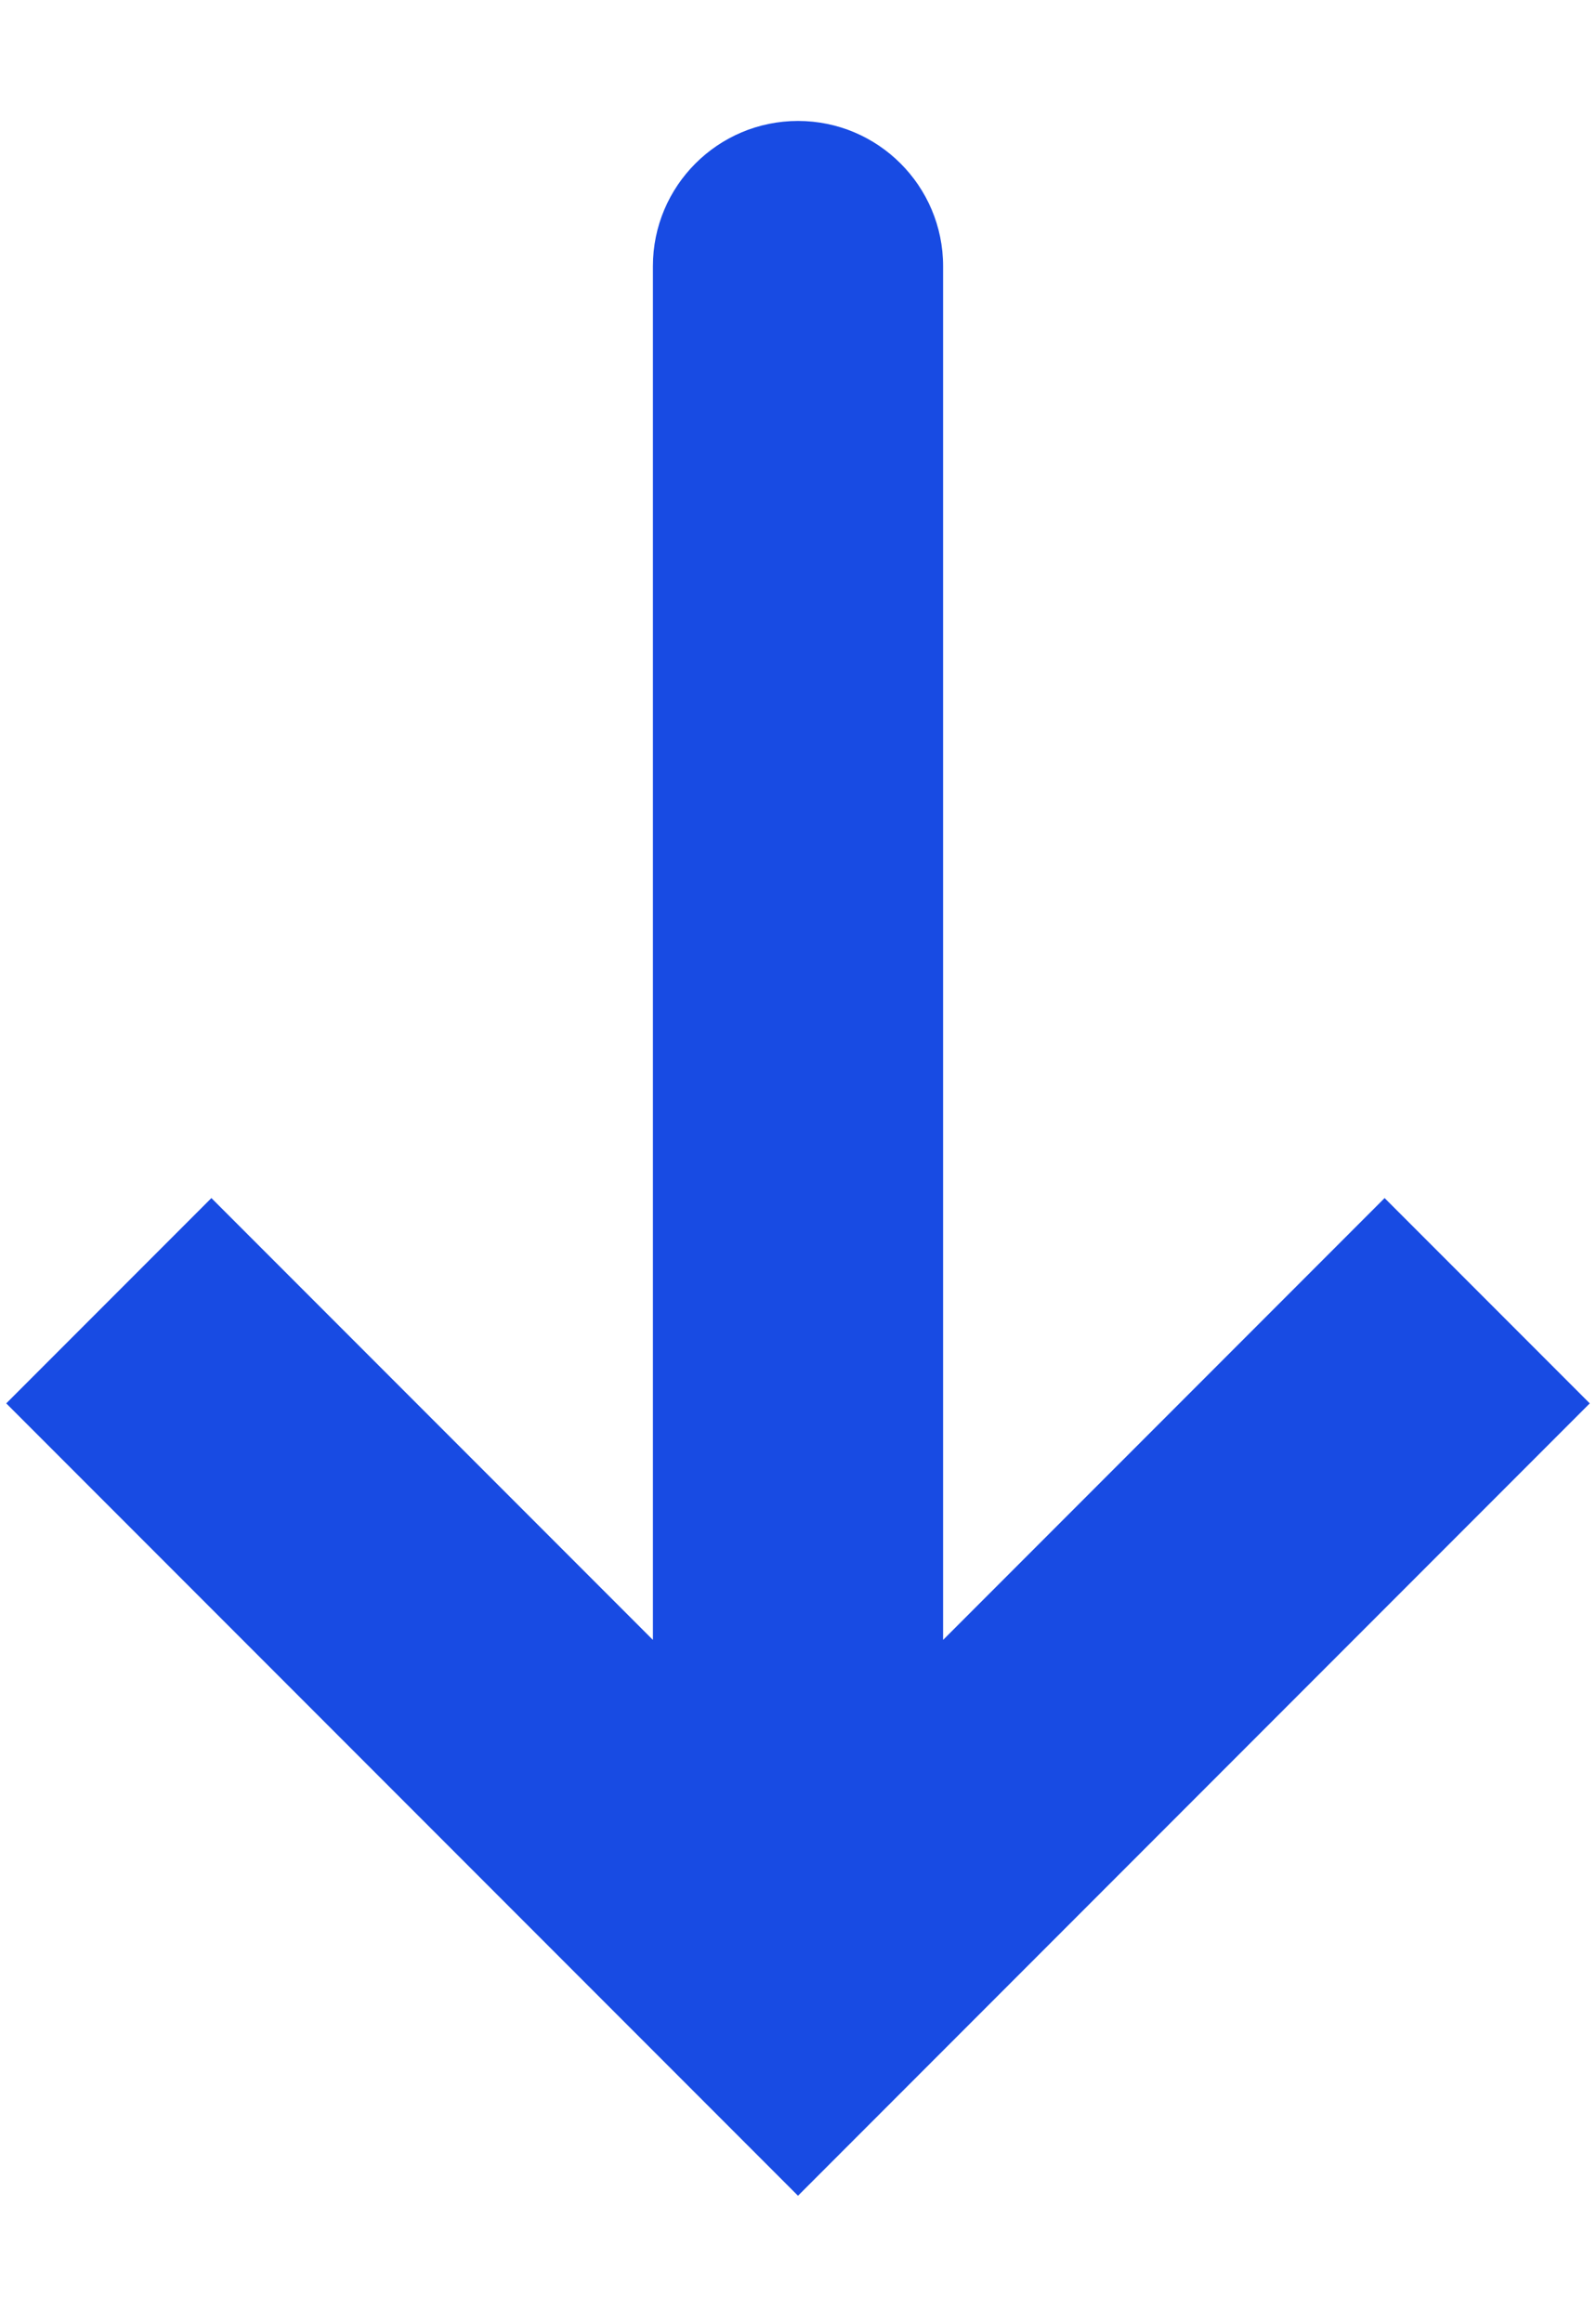 <svg width="11" height="16" viewBox="0 0 11 16" fill="none" xmlns="http://www.w3.org/2000/svg">
<path d="M5.5 13.708L4.793 14.415L5.5 15.122L6.207 14.415L5.5 13.708ZM6.5 1.833C6.5 1.281 6.052 0.833 5.5 0.833C4.948 0.833 4.5 1.281 4.5 1.833L6.5 1.833ZM0.043 9.665L4.793 14.415L6.207 13.001L1.457 8.251L0.043 9.665ZM6.207 14.415L10.957 9.665L9.543 8.251L4.793 13.001L6.207 14.415ZM6.5 13.708L6.5 1.833L4.5 1.833L4.5 13.708L6.5 13.708Z" fill="#184BE3"/>
</svg>

